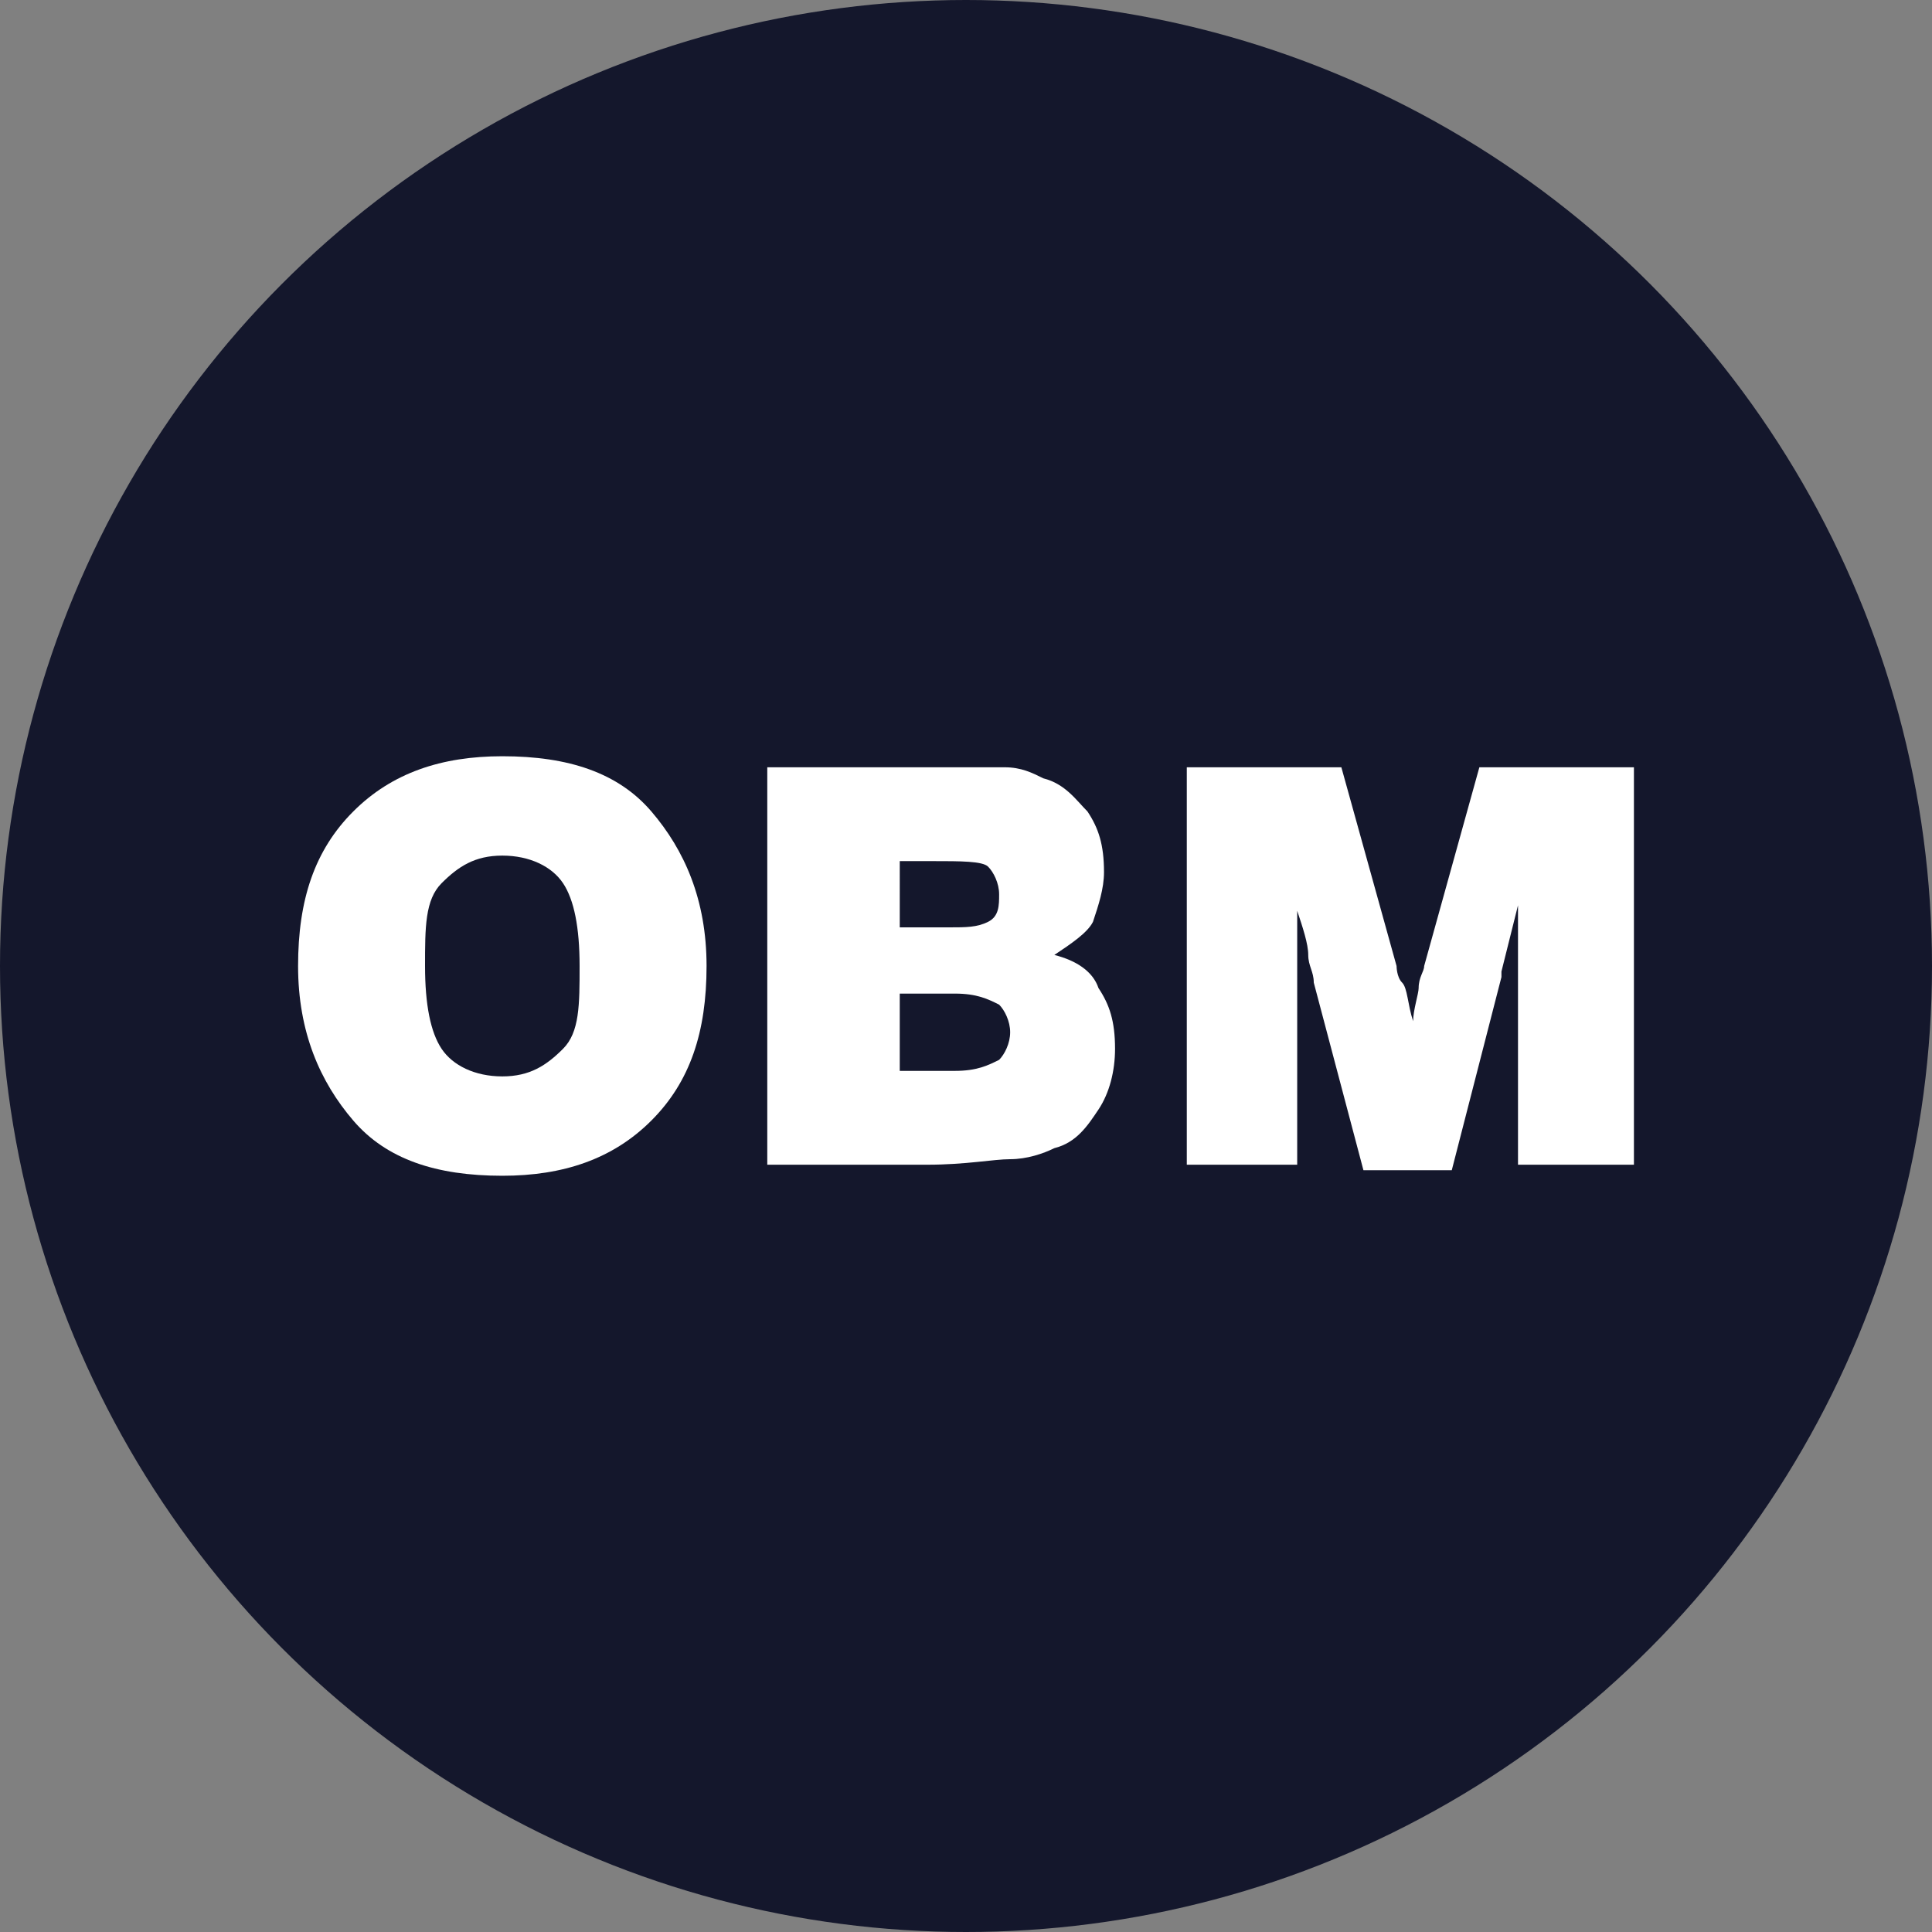<?xml version="1.0" encoding="UTF-8"?>
<svg xmlns="http://www.w3.org/2000/svg" xmlns:xlink="http://www.w3.org/1999/xlink" version="1.0" id="图层_1" x="0px" y="0px" width="35px" height="35px" viewBox="0 0 35 35" style="enable-background:new 0 0 35 35;" xml:space="preserve">
<rect x="0" y="0" width="35" height="35" fill="#808080" stroke="none"/>
<style type="text/css">
	.st0{fill:#14172C;}
	.st1{fill:#FFFFFF;}
</style>
<circle class="st0" cx="17.5" cy="17.5" r="17.5"></circle>
<g>
	<path class="st1" d="M5.4,17.5c0-1.2,0.3-2.1,1-2.8s1.6-1,2.7-1c1.2,0,2.1,0.3,2.7,1s1,1.6,1,2.8c0,1.2-0.3,2.1-1,2.8s-1.6,1-2.7,1   c-1.2,0-2.1-0.3-2.7-1S5.4,18.7,5.4,17.5z M7.7,17.5c0,0.7,0.1,1.2,0.3,1.5c0.2,0.3,0.6,0.5,1.1,0.5c0.5,0,0.8-0.2,1.1-0.5   s0.3-0.8,0.3-1.5c0-0.7-0.1-1.2-0.3-1.5s-0.6-0.5-1.1-0.5c-0.5,0-0.8,0.2-1.1,0.5S7.7,16.8,7.7,17.5z"></path>
	<path class="st1" d="M13.9,21.1v-7.2h2.9c0.6,0,1.1,0,1.4,0c0.3,0,0.5,0.1,0.7,0.2c0.4,0.1,0.6,0.4,0.8,0.6   c0.2,0.3,0.3,0.6,0.3,1.1c0,0.3-0.1,0.6-0.2,0.9c-0.1,0.2-0.4,0.4-0.7,0.6c0.4,0.1,0.7,0.3,0.8,0.6c0.2,0.3,0.3,0.6,0.3,1.1   c0,0.4-0.1,0.8-0.3,1.1c-0.2,0.3-0.4,0.6-0.8,0.7c-0.2,0.1-0.5,0.2-0.8,0.2s-0.8,0.1-1.5,0.1H13.9z M16.2,16.8h1   c0.3,0,0.5,0,0.7-0.1s0.2-0.3,0.2-0.5c0-0.2-0.1-0.4-0.2-0.5s-0.5-0.1-1-0.1h-0.6V16.8z M16.2,19.4h1.1c0.4,0,0.6-0.1,0.8-0.2   c0.1-0.1,0.2-0.3,0.2-0.5c0-0.2-0.1-0.4-0.2-0.5c-0.2-0.1-0.4-0.2-0.8-0.2h-1V19.4z"></path>
	<path class="st1" d="M23.6,21.1h-2.1v-7.2h2.8l1,3.6c0,0,0,0.2,0.1,0.3s0.1,0.4,0.2,0.7c0-0.2,0.1-0.5,0.1-0.6   c0-0.2,0.1-0.3,0.1-0.4l1-3.6h2.8v7.2h-2.1l0-3.5c0-0.2,0-0.4,0-0.6c0-0.2,0-0.4,0-0.6c-0.1,0.4-0.2,0.8-0.3,1.2l0,0.1l-0.9,3.5   h-1.6l-0.9-3.4c0-0.2-0.1-0.3-0.1-0.5s-0.1-0.5-0.2-0.8c0,0.3,0,0.6,0,0.8c0,0.2,0,0.4,0,0.5V21.1z"></path>
</g>
</svg>
